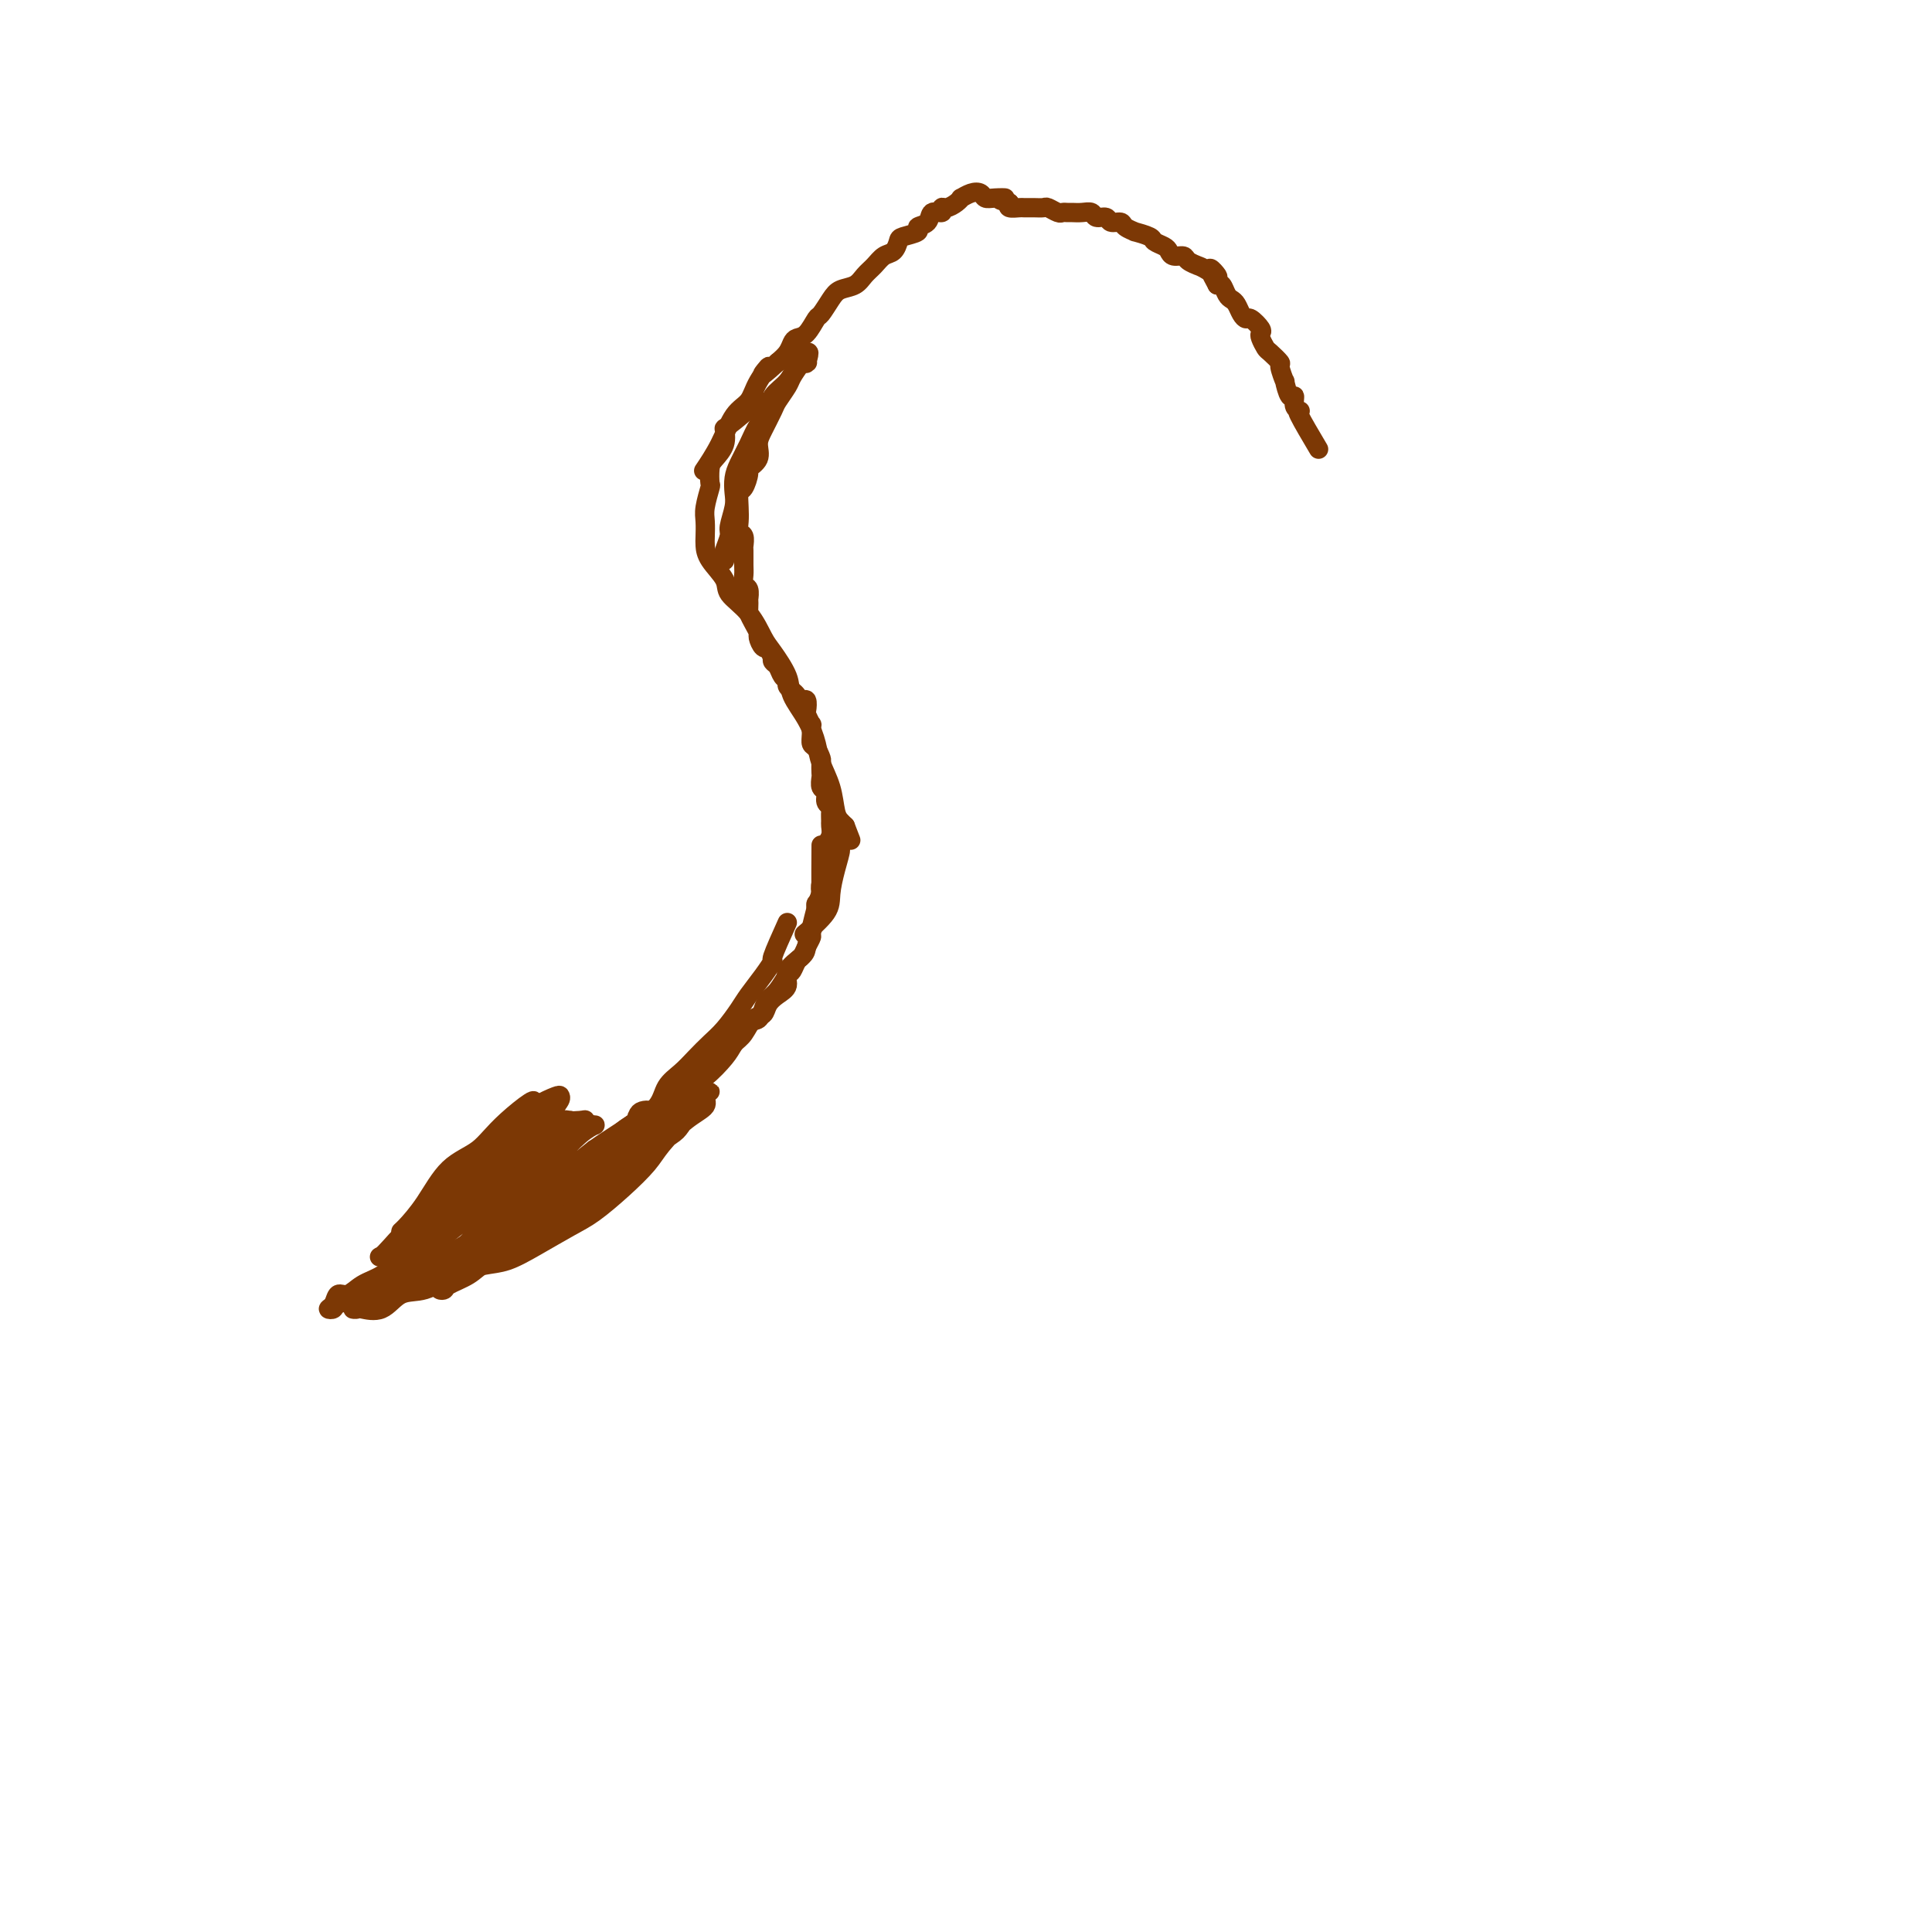 <svg viewBox='0 0 400 400' version='1.1' xmlns='http://www.w3.org/2000/svg' xmlns:xlink='http://www.w3.org/1999/xlink'><g fill='none' stroke='#7C3805' stroke-width='4' stroke-linecap='round' stroke-linejoin='round'><path d='M273,93c-1.682,-2.842 -3.364,-5.684 -4,-7c-0.636,-1.316 -0.226,-1.106 0,-1c0.226,0.106 0.267,0.107 0,0c-0.267,-0.107 -0.841,-0.323 -1,-1c-0.159,-0.677 0.097,-1.814 0,-2c-0.097,-0.186 -0.546,0.579 -1,0c-0.454,-0.579 -0.913,-2.502 -1,-3c-0.087,-0.498 0.198,0.429 0,0c-0.198,-0.429 -0.880,-2.213 -1,-3c-0.120,-0.787 0.321,-0.578 0,-1c-0.321,-0.422 -1.405,-1.474 -2,-2c-0.595,-0.526 -0.702,-0.527 -1,-1c-0.298,-0.473 -0.787,-1.419 -1,-2c-0.213,-0.581 -0.151,-0.799 0,-1c0.151,-0.201 0.391,-0.386 0,-1c-0.391,-0.614 -1.414,-1.656 -2,-2c-0.586,-0.344 -0.734,0.011 -1,0c-0.266,-0.011 -0.649,-0.389 -1,-1c-0.351,-0.611 -0.672,-1.457 -1,-2c-0.328,-0.543 -0.665,-0.785 -1,-1c-0.335,-0.215 -0.667,-0.404 -1,-1c-0.333,-0.596 -0.667,-1.599 -1,-2c-0.333,-0.401 -0.667,-0.201 -1,0'/><path d='M252,59c-3.162,-5.669 -0.567,-2.842 0,-2c0.567,0.842 -0.894,-0.300 -2,-1c-1.106,-0.700 -1.858,-0.957 -2,-1c-0.142,-0.043 0.327,0.129 0,0c-0.327,-0.129 -1.448,-0.559 -2,-1c-0.552,-0.441 -0.533,-0.892 -1,-1c-0.467,-0.108 -1.418,0.126 -2,0c-0.582,-0.126 -0.795,-0.612 -1,-1c-0.205,-0.388 -0.403,-0.678 -1,-1c-0.597,-0.322 -1.593,-0.678 -2,-1c-0.407,-0.322 -0.226,-0.612 -1,-1c-0.774,-0.388 -2.501,-0.873 -3,-1c-0.499,-0.127 0.232,0.106 0,0c-0.232,-0.106 -1.428,-0.549 -2,-1c-0.572,-0.451 -0.520,-0.909 -1,-1c-0.480,-0.091 -1.493,0.186 -2,0c-0.507,-0.186 -0.507,-0.834 -1,-1c-0.493,-0.166 -1.480,0.152 -2,0c-0.520,-0.152 -0.573,-0.773 -1,-1c-0.427,-0.227 -1.226,-0.060 -2,0c-0.774,0.060 -1.521,0.012 -2,0c-0.479,-0.012 -0.691,0.011 -1,0c-0.309,-0.011 -0.715,-0.055 -1,0c-0.285,0.055 -0.447,0.211 -1,0c-0.553,-0.211 -1.495,-0.789 -2,-1c-0.505,-0.211 -0.574,-0.056 -1,0c-0.426,0.056 -1.211,0.012 -2,0c-0.789,-0.012 -1.583,0.007 -2,0c-0.417,-0.007 -0.459,-0.040 -1,0c-0.541,0.040 -1.583,0.154 -2,0c-0.417,-0.154 -0.208,-0.577 0,-1'/><path d='M209,42c-3.693,-0.841 -1.426,-0.944 -1,-1c0.426,-0.056 -0.990,-0.063 -2,0c-1.010,0.063 -1.615,0.198 -2,0c-0.385,-0.198 -0.550,-0.730 -1,-1c-0.450,-0.270 -1.185,-0.279 -2,0c-0.815,0.279 -1.711,0.844 -2,1c-0.289,0.156 0.030,-0.098 0,0c-0.030,0.098 -0.407,0.546 -1,1c-0.593,0.454 -1.400,0.913 -2,1c-0.600,0.087 -0.992,-0.198 -1,0c-0.008,0.198 0.369,0.879 0,1c-0.369,0.121 -1.482,-0.318 -2,0c-0.518,0.318 -0.439,1.394 -1,2c-0.561,0.606 -1.760,0.744 -2,1c-0.240,0.256 0.480,0.631 0,1c-0.480,0.369 -2.159,0.732 -3,1c-0.841,0.268 -0.844,0.442 -1,1c-0.156,0.558 -0.463,1.501 -1,2c-0.537,0.499 -1.302,0.553 -2,1c-0.698,0.447 -1.327,1.287 -2,2c-0.673,0.713 -1.389,1.298 -2,2c-0.611,0.702 -1.119,1.520 -2,2c-0.881,0.480 -2.137,0.622 -3,1c-0.863,0.378 -1.334,0.990 -2,2c-0.666,1.010 -1.526,2.416 -2,3c-0.474,0.584 -0.560,0.344 -1,1c-0.440,0.656 -1.234,2.206 -2,3c-0.766,0.794 -1.504,0.831 -2,1c-0.496,0.169 -0.749,0.468 -1,1c-0.251,0.532 -0.500,1.295 -1,2c-0.500,0.705 -1.250,1.353 -2,2'/><path d='M161,75c-5.304,4.898 -2.564,1.642 -2,1c0.564,-0.642 -1.047,1.331 -2,3c-0.953,1.669 -1.247,3.033 -2,4c-0.753,0.967 -1.965,1.538 -3,3c-1.035,1.462 -1.894,3.817 -3,6c-1.106,2.183 -2.459,4.195 -3,5c-0.541,0.805 -0.271,0.402 0,0'/><path d='M157,83c-2.409,2.069 -4.817,4.139 -6,5c-1.183,0.861 -1.140,0.515 -1,1c0.140,0.485 0.378,1.801 0,3c-0.378,1.199 -1.373,2.282 -2,3c-0.627,0.718 -0.886,1.073 -1,2c-0.114,0.927 -0.083,2.426 0,3c0.083,0.574 0.218,0.222 0,1c-0.218,0.778 -0.790,2.686 -1,4c-0.210,1.314 -0.059,2.036 0,3c0.059,0.964 0.027,2.172 0,3c-0.027,0.828 -0.047,1.276 0,2c0.047,0.724 0.163,1.724 1,3c0.837,1.276 2.397,2.829 3,4c0.603,1.171 0.250,1.962 1,3c0.750,1.038 2.605,2.324 4,4c1.395,1.676 2.331,3.742 3,5c0.669,1.258 1.072,1.708 2,3c0.928,1.292 2.380,3.425 3,5c0.620,1.575 0.407,2.590 1,4c0.593,1.410 1.990,3.214 3,5c1.010,1.786 1.633,3.553 2,5c0.367,1.447 0.480,2.573 1,4c0.520,1.427 1.449,3.156 2,5c0.551,1.844 0.725,3.804 1,5c0.275,1.196 0.650,1.627 1,2c0.350,0.373 0.675,0.686 1,1'/><path d='M175,171c2.000,5.167 1.000,2.583 0,0'/><path d='M172,167c0.287,3.355 0.575,6.710 1,8c0.425,1.290 0.989,0.514 1,1c0.011,0.486 -0.530,2.232 -1,4c-0.470,1.768 -0.868,3.556 -1,5c-0.132,1.444 0.003,2.543 -1,4c-1.003,1.457 -3.144,3.274 -4,4c-0.856,0.726 -0.428,0.363 0,0'/><path d='M170,176c0.007,-0.893 0.013,-1.787 0,0c-0.013,1.787 -0.046,6.254 0,8c0.046,1.746 0.169,0.771 0,1c-0.169,0.229 -0.631,1.664 -1,3c-0.369,1.336 -0.643,2.574 -1,4c-0.357,1.426 -0.795,3.039 -1,4c-0.205,0.961 -0.177,1.268 -1,2c-0.823,0.732 -2.496,1.888 -3,3c-0.504,1.112 0.160,2.180 0,3c-0.160,0.820 -1.145,1.392 -2,2c-0.855,0.608 -1.580,1.251 -2,2c-0.420,0.749 -0.534,1.604 -1,2c-0.466,0.396 -1.282,0.331 -2,1c-0.718,0.669 -1.336,2.070 -2,3c-0.664,0.930 -1.374,1.388 -2,2c-0.626,0.612 -1.169,1.379 -2,2c-0.831,0.621 -1.951,1.096 -3,2c-1.049,0.904 -2.029,2.236 -3,3c-0.971,0.764 -1.935,0.961 -3,2c-1.065,1.039 -2.233,2.919 -3,4c-0.767,1.081 -1.133,1.362 -2,2c-0.867,0.638 -2.233,1.633 -3,2c-0.767,0.367 -0.933,0.105 -1,0c-0.067,-0.105 -0.033,-0.052 0,0'/><path d='M163,191c-1.307,2.908 -2.614,5.817 -3,7c-0.386,1.183 0.151,0.641 0,1c-0.151,0.359 -0.988,1.618 -2,3c-1.012,1.382 -2.200,2.887 -3,4c-0.800,1.113 -1.214,1.834 -2,3c-0.786,1.166 -1.944,2.776 -3,4c-1.056,1.224 -2.010,2.063 -3,3c-0.990,0.937 -2.017,1.971 -3,3c-0.983,1.029 -1.921,2.051 -3,3c-1.079,0.949 -2.298,1.824 -3,3c-0.702,1.176 -0.888,2.652 -2,4c-1.112,1.348 -3.150,2.567 -4,3c-0.850,0.433 -0.511,0.079 -1,1c-0.489,0.921 -1.807,3.115 -3,4c-1.193,0.885 -2.262,0.460 -3,1c-0.738,0.540 -1.145,2.044 -2,3c-0.855,0.956 -2.157,1.362 -3,2c-0.843,0.638 -1.226,1.508 -2,2c-0.774,0.492 -1.941,0.607 -3,1c-1.059,0.393 -2.012,1.064 -3,2c-0.988,0.936 -2.011,2.138 -3,3c-0.989,0.862 -1.943,1.385 -3,2c-1.057,0.615 -2.215,1.321 -3,2c-0.785,0.679 -1.195,1.332 -2,2c-0.805,0.668 -2.003,1.352 -3,2c-0.997,0.648 -1.792,1.259 -3,2c-1.208,0.741 -2.829,1.611 -4,2c-1.171,0.389 -1.892,0.297 -3,1c-1.108,0.703 -2.602,2.201 -4,3c-1.398,0.799 -2.699,0.900 -4,1'/><path d='M80,268c-7.560,5.034 -2.461,2.119 -1,1c1.461,-1.119 -0.715,-0.443 -2,0c-1.285,0.443 -1.678,0.654 -2,1c-0.322,0.346 -0.572,0.828 -1,1c-0.428,0.172 -1.035,0.035 -1,0c0.035,-0.035 0.713,0.032 1,0c0.287,-0.032 0.182,-0.161 1,0c0.818,0.161 2.560,0.614 4,0c1.440,-0.614 2.579,-2.296 4,-3c1.421,-0.704 3.126,-0.431 5,-1c1.874,-0.569 3.919,-1.980 6,-3c2.081,-1.020 4.200,-1.650 6,-2c1.800,-0.350 3.281,-0.420 5,-1c1.719,-0.580 3.675,-1.670 6,-3c2.325,-1.330 5.019,-2.899 7,-4c1.981,-1.101 3.249,-1.733 5,-3c1.751,-1.267 3.983,-3.168 6,-5c2.017,-1.832 3.817,-3.593 5,-5c1.183,-1.407 1.747,-2.458 3,-4c1.253,-1.542 3.193,-3.573 5,-5c1.807,-1.427 3.480,-2.249 4,-3c0.520,-0.751 -0.114,-1.431 0,-2c0.114,-0.569 0.977,-1.029 1,-1c0.023,0.029 -0.793,0.545 -1,1c-0.207,0.455 0.195,0.848 0,1c-0.195,0.152 -0.989,0.063 -2,1c-1.011,0.937 -2.240,2.901 -3,4c-0.760,1.099 -1.051,1.334 -2,2c-0.949,0.666 -2.557,1.762 -4,3c-1.443,1.238 -2.722,2.619 -4,4'/><path d='M131,242c-3.112,2.907 -2.892,2.175 -4,3c-1.108,0.825 -3.544,3.208 -6,5c-2.456,1.792 -4.931,2.995 -7,4c-2.069,1.005 -3.730,1.814 -6,3c-2.270,1.186 -5.148,2.749 -7,4c-1.852,1.251 -2.679,2.189 -4,3c-1.321,0.811 -3.136,1.496 -4,2c-0.864,0.504 -0.777,0.826 -1,1c-0.223,0.174 -0.758,0.198 -1,0c-0.242,-0.198 -0.193,-0.620 0,-1c0.193,-0.380 0.529,-0.720 1,-1c0.471,-0.280 1.077,-0.501 2,-1c0.923,-0.499 2.163,-1.277 3,-2c0.837,-0.723 1.271,-1.390 2,-2c0.729,-0.610 1.755,-1.163 3,-2c1.245,-0.837 2.710,-1.959 4,-3c1.290,-1.041 2.403,-2.000 4,-3c1.597,-1.000 3.676,-2.039 5,-3c1.324,-0.961 1.892,-1.843 3,-3c1.108,-1.157 2.755,-2.590 4,-4c1.245,-1.410 2.087,-2.798 3,-4c0.913,-1.202 1.897,-2.218 3,-3c1.103,-0.782 2.326,-1.331 3,-2c0.674,-0.669 0.800,-1.459 1,-2c0.200,-0.541 0.476,-0.834 1,-1c0.524,-0.166 1.298,-0.206 1,0c-0.298,0.206 -1.668,0.657 -2,1c-0.332,0.343 0.375,0.576 0,1c-0.375,0.424 -1.832,1.037 -3,2c-1.168,0.963 -2.048,2.275 -3,3c-0.952,0.725 -1.976,0.862 -3,1'/><path d='M123,238c-2.301,1.969 -3.052,2.891 -4,4c-0.948,1.109 -2.092,2.404 -4,4c-1.908,1.596 -4.578,3.493 -7,5c-2.422,1.507 -4.594,2.625 -7,4c-2.406,1.375 -5.044,3.009 -7,4c-1.956,0.991 -3.228,1.340 -5,2c-1.772,0.660 -4.043,1.630 -6,3c-1.957,1.370 -3.601,3.138 -5,4c-1.399,0.862 -2.554,0.818 -4,1c-1.446,0.182 -3.184,0.591 -4,1c-0.816,0.409 -0.711,0.819 -1,1c-0.289,0.181 -0.973,0.133 -1,0c-0.027,-0.133 0.604,-0.352 1,-1c0.396,-0.648 0.558,-1.723 1,-2c0.442,-0.277 1.164,0.246 2,0c0.836,-0.246 1.785,-1.262 3,-2c1.215,-0.738 2.696,-1.198 4,-2c1.304,-0.802 2.432,-1.944 4,-3c1.568,-1.056 3.576,-2.024 5,-3c1.424,-0.976 2.263,-1.959 4,-3c1.737,-1.041 4.371,-2.141 7,-4c2.629,-1.859 5.252,-4.476 7,-6c1.748,-1.524 2.622,-1.953 4,-3c1.378,-1.047 3.261,-2.711 4,-4c0.739,-1.289 0.336,-2.203 1,-3c0.664,-0.797 2.396,-1.476 3,-2c0.604,-0.524 0.079,-0.893 0,-1c-0.079,-0.107 0.286,0.048 0,0c-0.286,-0.048 -1.225,-0.299 -2,0c-0.775,0.299 -1.388,1.150 -2,2'/><path d='M114,234c-1.271,0.337 -2.449,0.678 -4,2c-1.551,1.322 -3.476,3.625 -6,6c-2.524,2.375 -5.647,4.824 -8,7c-2.353,2.176 -3.934,4.081 -6,6c-2.066,1.919 -4.615,3.854 -6,5c-1.385,1.146 -1.606,1.504 -2,2c-0.394,0.496 -0.962,1.132 -1,1c-0.038,-0.132 0.455,-1.032 1,-2c0.545,-0.968 1.144,-2.006 2,-3c0.856,-0.994 1.970,-1.945 4,-4c2.030,-2.055 4.978,-5.213 8,-8c3.022,-2.787 6.119,-5.204 8,-7c1.881,-1.796 2.547,-2.972 4,-4c1.453,-1.028 3.692,-1.907 5,-3c1.308,-1.093 1.685,-2.400 2,-3c0.315,-0.600 0.567,-0.494 0,0c-0.567,0.494 -1.955,1.375 -4,3c-2.045,1.625 -4.747,3.994 -7,6c-2.253,2.006 -4.057,3.649 -7,6c-2.943,2.351 -7.025,5.410 -10,8c-2.975,2.590 -4.843,4.713 -6,6c-1.157,1.287 -1.604,1.740 -2,2c-0.396,0.260 -0.743,0.328 0,0c0.743,-0.328 2.576,-1.053 4,-2c1.424,-0.947 2.440,-2.116 4,-4c1.560,-1.884 3.666,-4.484 6,-7c2.334,-2.516 4.896,-4.948 7,-7c2.104,-2.052 3.749,-3.725 5,-5c1.251,-1.275 2.106,-2.151 3,-3c0.894,-0.849 1.827,-1.671 2,-2c0.173,-0.329 -0.413,-0.164 -1,0'/><path d='M109,230c4.019,-4.512 -0.933,-0.792 -4,2c-3.067,2.792 -4.248,4.657 -6,6c-1.752,1.343 -4.075,2.164 -6,4c-1.925,1.836 -3.451,4.687 -5,7c-1.549,2.313 -3.123,4.086 -4,5c-0.877,0.914 -1.059,0.967 -1,1c0.059,0.033 0.360,0.044 1,0c0.640,-0.044 1.619,-0.143 3,-1c1.381,-0.857 3.164,-2.471 5,-4c1.836,-1.529 3.723,-2.972 6,-5c2.277,-2.028 4.943,-4.640 7,-6c2.057,-1.360 3.506,-1.467 5,-2c1.494,-0.533 3.034,-1.493 4,-2c0.966,-0.507 1.358,-0.560 1,0c-0.358,0.560 -1.466,1.732 -3,3c-1.534,1.268 -3.494,2.632 -6,5c-2.506,2.368 -5.558,5.739 -8,8c-2.442,2.261 -4.272,3.413 -6,5c-1.728,1.587 -3.352,3.608 -4,5c-0.648,1.392 -0.318,2.154 0,2c0.318,-0.154 0.626,-1.223 2,-2c1.374,-0.777 3.813,-1.261 6,-3c2.187,-1.739 4.120,-4.732 6,-7c1.880,-2.268 3.705,-3.809 6,-6c2.295,-2.191 5.058,-5.032 7,-7c1.942,-1.968 3.062,-3.064 4,-4c0.938,-0.936 1.693,-1.712 2,-2c0.307,-0.288 0.165,-0.087 -1,0c-1.165,0.087 -3.352,0.062 -5,1c-1.648,0.938 -2.757,2.839 -5,5c-2.243,2.161 -5.622,4.580 -9,7'/><path d='M101,245c-4.880,4.006 -7.081,7.523 -9,10c-1.919,2.477 -3.556,3.916 -5,5c-1.444,1.084 -2.694,1.815 -3,2c-0.306,0.185 0.334,-0.174 1,-1c0.666,-0.826 1.359,-2.119 3,-4c1.641,-1.881 4.230,-4.350 7,-7c2.770,-2.650 5.723,-5.482 8,-8c2.277,-2.518 3.880,-4.722 6,-7c2.120,-2.278 4.758,-4.630 6,-6c1.242,-1.370 1.087,-1.759 1,-2c-0.087,-0.241 -0.107,-0.336 -1,0c-0.893,0.336 -2.660,1.102 -4,2c-1.340,0.898 -2.254,1.929 -4,4c-1.746,2.071 -4.324,5.181 -7,8c-2.676,2.819 -5.451,5.346 -7,7c-1.549,1.654 -1.872,2.433 -2,3c-0.128,0.567 -0.061,0.921 0,1c0.061,0.079 0.117,-0.117 1,-1c0.883,-0.883 2.594,-2.455 4,-4c1.406,-1.545 2.507,-3.065 4,-5c1.493,-1.935 3.378,-4.286 5,-6c1.622,-1.714 2.979,-2.792 4,-4c1.021,-1.208 1.705,-2.547 2,-3c0.295,-0.453 0.203,-0.021 0,0c-0.203,0.021 -0.515,-0.368 -1,0c-0.485,0.368 -1.143,1.492 -2,3c-0.857,1.508 -1.915,3.398 -3,5c-1.085,1.602 -2.198,2.914 -4,5c-1.802,2.086 -4.293,4.946 -6,7c-1.707,2.054 -2.631,3.301 -3,4c-0.369,0.699 -0.185,0.849 0,1'/><path d='M92,254c-2.395,3.730 1.116,0.556 3,-1c1.884,-1.556 2.141,-1.494 3,-2c0.859,-0.506 2.321,-1.579 4,-3c1.679,-1.421 3.574,-3.189 6,-5c2.426,-1.811 5.384,-3.663 7,-5c1.616,-1.337 1.890,-2.159 3,-3c1.110,-0.841 3.057,-1.703 4,-2c0.943,-0.297 0.884,-0.031 1,0c0.116,0.031 0.408,-0.175 0,0c-0.408,0.175 -1.514,0.729 -3,2c-1.486,1.271 -3.351,3.258 -5,5c-1.649,1.742 -3.082,3.239 -5,5c-1.918,1.761 -4.320,3.788 -6,5c-1.680,1.212 -2.637,1.610 -3,2c-0.363,0.390 -0.131,0.772 0,1c0.131,0.228 0.160,0.302 1,0c0.840,-0.302 2.490,-0.980 4,-2c1.510,-1.020 2.880,-2.382 5,-4c2.120,-1.618 4.990,-3.491 7,-5c2.010,-1.509 3.160,-2.652 5,-4c1.840,-1.348 4.372,-2.900 6,-4c1.628,-1.100 2.354,-1.747 3,-2c0.646,-0.253 1.213,-0.113 1,0c-0.213,0.113 -1.205,0.198 -2,1c-0.795,0.802 -1.391,2.319 -3,4c-1.609,1.681 -4.230,3.524 -6,5c-1.770,1.476 -2.690,2.583 -4,4c-1.310,1.417 -3.011,3.143 -4,4c-0.989,0.857 -1.266,0.846 -1,1c0.266,0.154 1.076,0.473 2,0c0.924,-0.473 1.962,-1.736 3,-3'/><path d='M118,248c1.517,-0.760 3.308,-1.660 5,-3c1.692,-1.340 3.284,-3.119 5,-5c1.716,-1.881 3.556,-3.862 5,-5c1.444,-1.138 2.493,-1.433 4,-3c1.507,-1.567 3.471,-4.406 5,-6c1.529,-1.594 2.623,-1.942 4,-3c1.377,-1.058 3.038,-2.825 4,-4c0.962,-1.175 1.227,-1.757 2,-3c0.773,-1.243 2.055,-3.147 3,-4c0.945,-0.853 1.552,-0.656 2,-1c0.448,-0.344 0.736,-1.229 1,-2c0.264,-0.771 0.505,-1.429 1,-2c0.495,-0.571 1.246,-1.055 2,-2c0.754,-0.945 1.511,-2.350 2,-3c0.489,-0.650 0.709,-0.546 1,-1c0.291,-0.454 0.651,-1.468 1,-2c0.349,-0.532 0.686,-0.584 1,-1c0.314,-0.416 0.606,-1.197 1,-2c0.394,-0.803 0.890,-1.630 1,-2c0.110,-0.370 -0.168,-0.284 0,-1c0.168,-0.716 0.781,-2.234 1,-3c0.219,-0.766 0.045,-0.782 0,-1c-0.045,-0.218 0.040,-0.640 0,-1c-0.040,-0.360 -0.203,-0.658 0,-1c0.203,-0.342 0.772,-0.727 1,-1c0.228,-0.273 0.114,-0.435 0,-1c-0.114,-0.565 -0.227,-1.533 0,-2c0.227,-0.467 0.793,-0.435 1,-1c0.207,-0.565 0.056,-1.729 0,-2c-0.056,-0.271 -0.016,0.351 0,0c0.016,-0.351 0.008,-1.676 0,-3'/><path d='M171,177c0.635,-3.130 0.223,-1.453 0,-1c-0.223,0.453 -0.256,-0.316 0,-1c0.256,-0.684 0.802,-1.283 1,-2c0.198,-0.717 0.049,-1.553 0,-2c-0.049,-0.447 0.002,-0.505 0,-1c-0.002,-0.495 -0.057,-1.427 0,-2c0.057,-0.573 0.225,-0.788 0,-1c-0.225,-0.212 -0.845,-0.423 -1,-1c-0.155,-0.577 0.154,-1.521 0,-2c-0.154,-0.479 -0.773,-0.495 -1,-1c-0.227,-0.505 -0.064,-1.501 0,-2c0.064,-0.499 0.027,-0.500 0,-1c-0.027,-0.500 -0.046,-1.498 0,-2c0.046,-0.502 0.156,-0.507 0,-1c-0.156,-0.493 -0.577,-1.475 -1,-2c-0.423,-0.525 -0.849,-0.593 -1,-1c-0.151,-0.407 -0.027,-1.154 0,-2c0.027,-0.846 -0.045,-1.789 0,-2c0.045,-0.211 0.205,0.312 0,0c-0.205,-0.312 -0.776,-1.460 -1,-2c-0.224,-0.540 -0.101,-0.473 0,-1c0.101,-0.527 0.181,-1.647 0,-2c-0.181,-0.353 -0.622,0.060 -1,0c-0.378,-0.060 -0.693,-0.592 -1,-1c-0.307,-0.408 -0.607,-0.690 -1,-1c-0.393,-0.310 -0.880,-0.646 -1,-1c-0.120,-0.354 0.125,-0.725 0,-1c-0.125,-0.275 -0.621,-0.455 -1,-1c-0.379,-0.545 -0.640,-1.454 -1,-2c-0.360,-0.546 -0.817,-0.727 -1,-1c-0.183,-0.273 -0.091,-0.636 0,-1'/><path d='M160,136c-1.266,-1.875 -0.930,-2.063 -1,-2c-0.070,0.063 -0.544,0.378 -1,0c-0.456,-0.378 -0.893,-1.448 -1,-2c-0.107,-0.552 0.115,-0.587 0,-1c-0.115,-0.413 -0.567,-1.205 -1,-2c-0.433,-0.795 -0.847,-1.593 -1,-2c-0.153,-0.407 -0.045,-0.423 0,-1c0.045,-0.577 0.026,-1.716 0,-2c-0.026,-0.284 -0.060,0.287 0,0c0.060,-0.287 0.212,-1.433 0,-2c-0.212,-0.567 -0.789,-0.557 -1,-1c-0.211,-0.443 -0.055,-1.341 0,-2c0.055,-0.659 0.011,-1.079 0,-2c-0.011,-0.921 0.011,-2.343 0,-3c-0.011,-0.657 -0.055,-0.548 0,-1c0.055,-0.452 0.210,-1.463 0,-2c-0.210,-0.537 -0.786,-0.600 -1,-1c-0.214,-0.400 -0.067,-1.137 0,-2c0.067,-0.863 0.054,-1.852 0,-3c-0.054,-1.148 -0.150,-2.456 0,-3c0.150,-0.544 0.548,-0.323 1,-1c0.452,-0.677 0.960,-2.252 1,-3c0.040,-0.748 -0.389,-0.669 0,-1c0.389,-0.331 1.595,-1.070 2,-2c0.405,-0.930 0.010,-2.049 0,-3c-0.010,-0.951 0.364,-1.735 1,-3c0.636,-1.265 1.535,-3.013 2,-4c0.465,-0.987 0.496,-1.213 1,-2c0.504,-0.787 1.482,-2.135 2,-3c0.518,-0.865 0.577,-1.247 1,-2c0.423,-0.753 1.212,-1.876 2,-3'/><path d='M166,75c2.238,-4.121 1.333,-0.922 1,0c-0.333,0.922 -0.096,-0.431 0,-1c0.096,-0.569 0.049,-0.354 0,0c-0.049,0.354 -0.101,0.846 0,1c0.101,0.154 0.354,-0.030 0,0c-0.354,0.030 -1.316,0.275 -2,1c-0.684,0.725 -1.089,1.929 -2,3c-0.911,1.071 -2.328,2.009 -3,3c-0.672,0.991 -0.601,2.036 -1,3c-0.399,0.964 -1.270,1.847 -2,3c-0.730,1.153 -1.319,2.576 -2,4c-0.681,1.424 -1.455,2.851 -2,4c-0.545,1.149 -0.863,2.022 -1,3c-0.137,0.978 -0.093,2.062 0,3c0.093,0.938 0.235,1.728 0,3c-0.235,1.272 -0.848,3.024 -1,4c-0.152,0.976 0.155,1.175 0,2c-0.155,0.825 -0.773,2.274 -1,3c-0.227,0.726 -0.062,0.728 0,1c0.062,0.272 0.020,0.815 0,1c-0.020,0.185 -0.019,0.011 0,0c0.019,-0.011 0.057,0.141 0,0c-0.057,-0.141 -0.208,-0.577 0,-1c0.208,-0.423 0.774,-0.835 1,-1c0.226,-0.165 0.113,-0.082 0,0'/></g>
</svg>